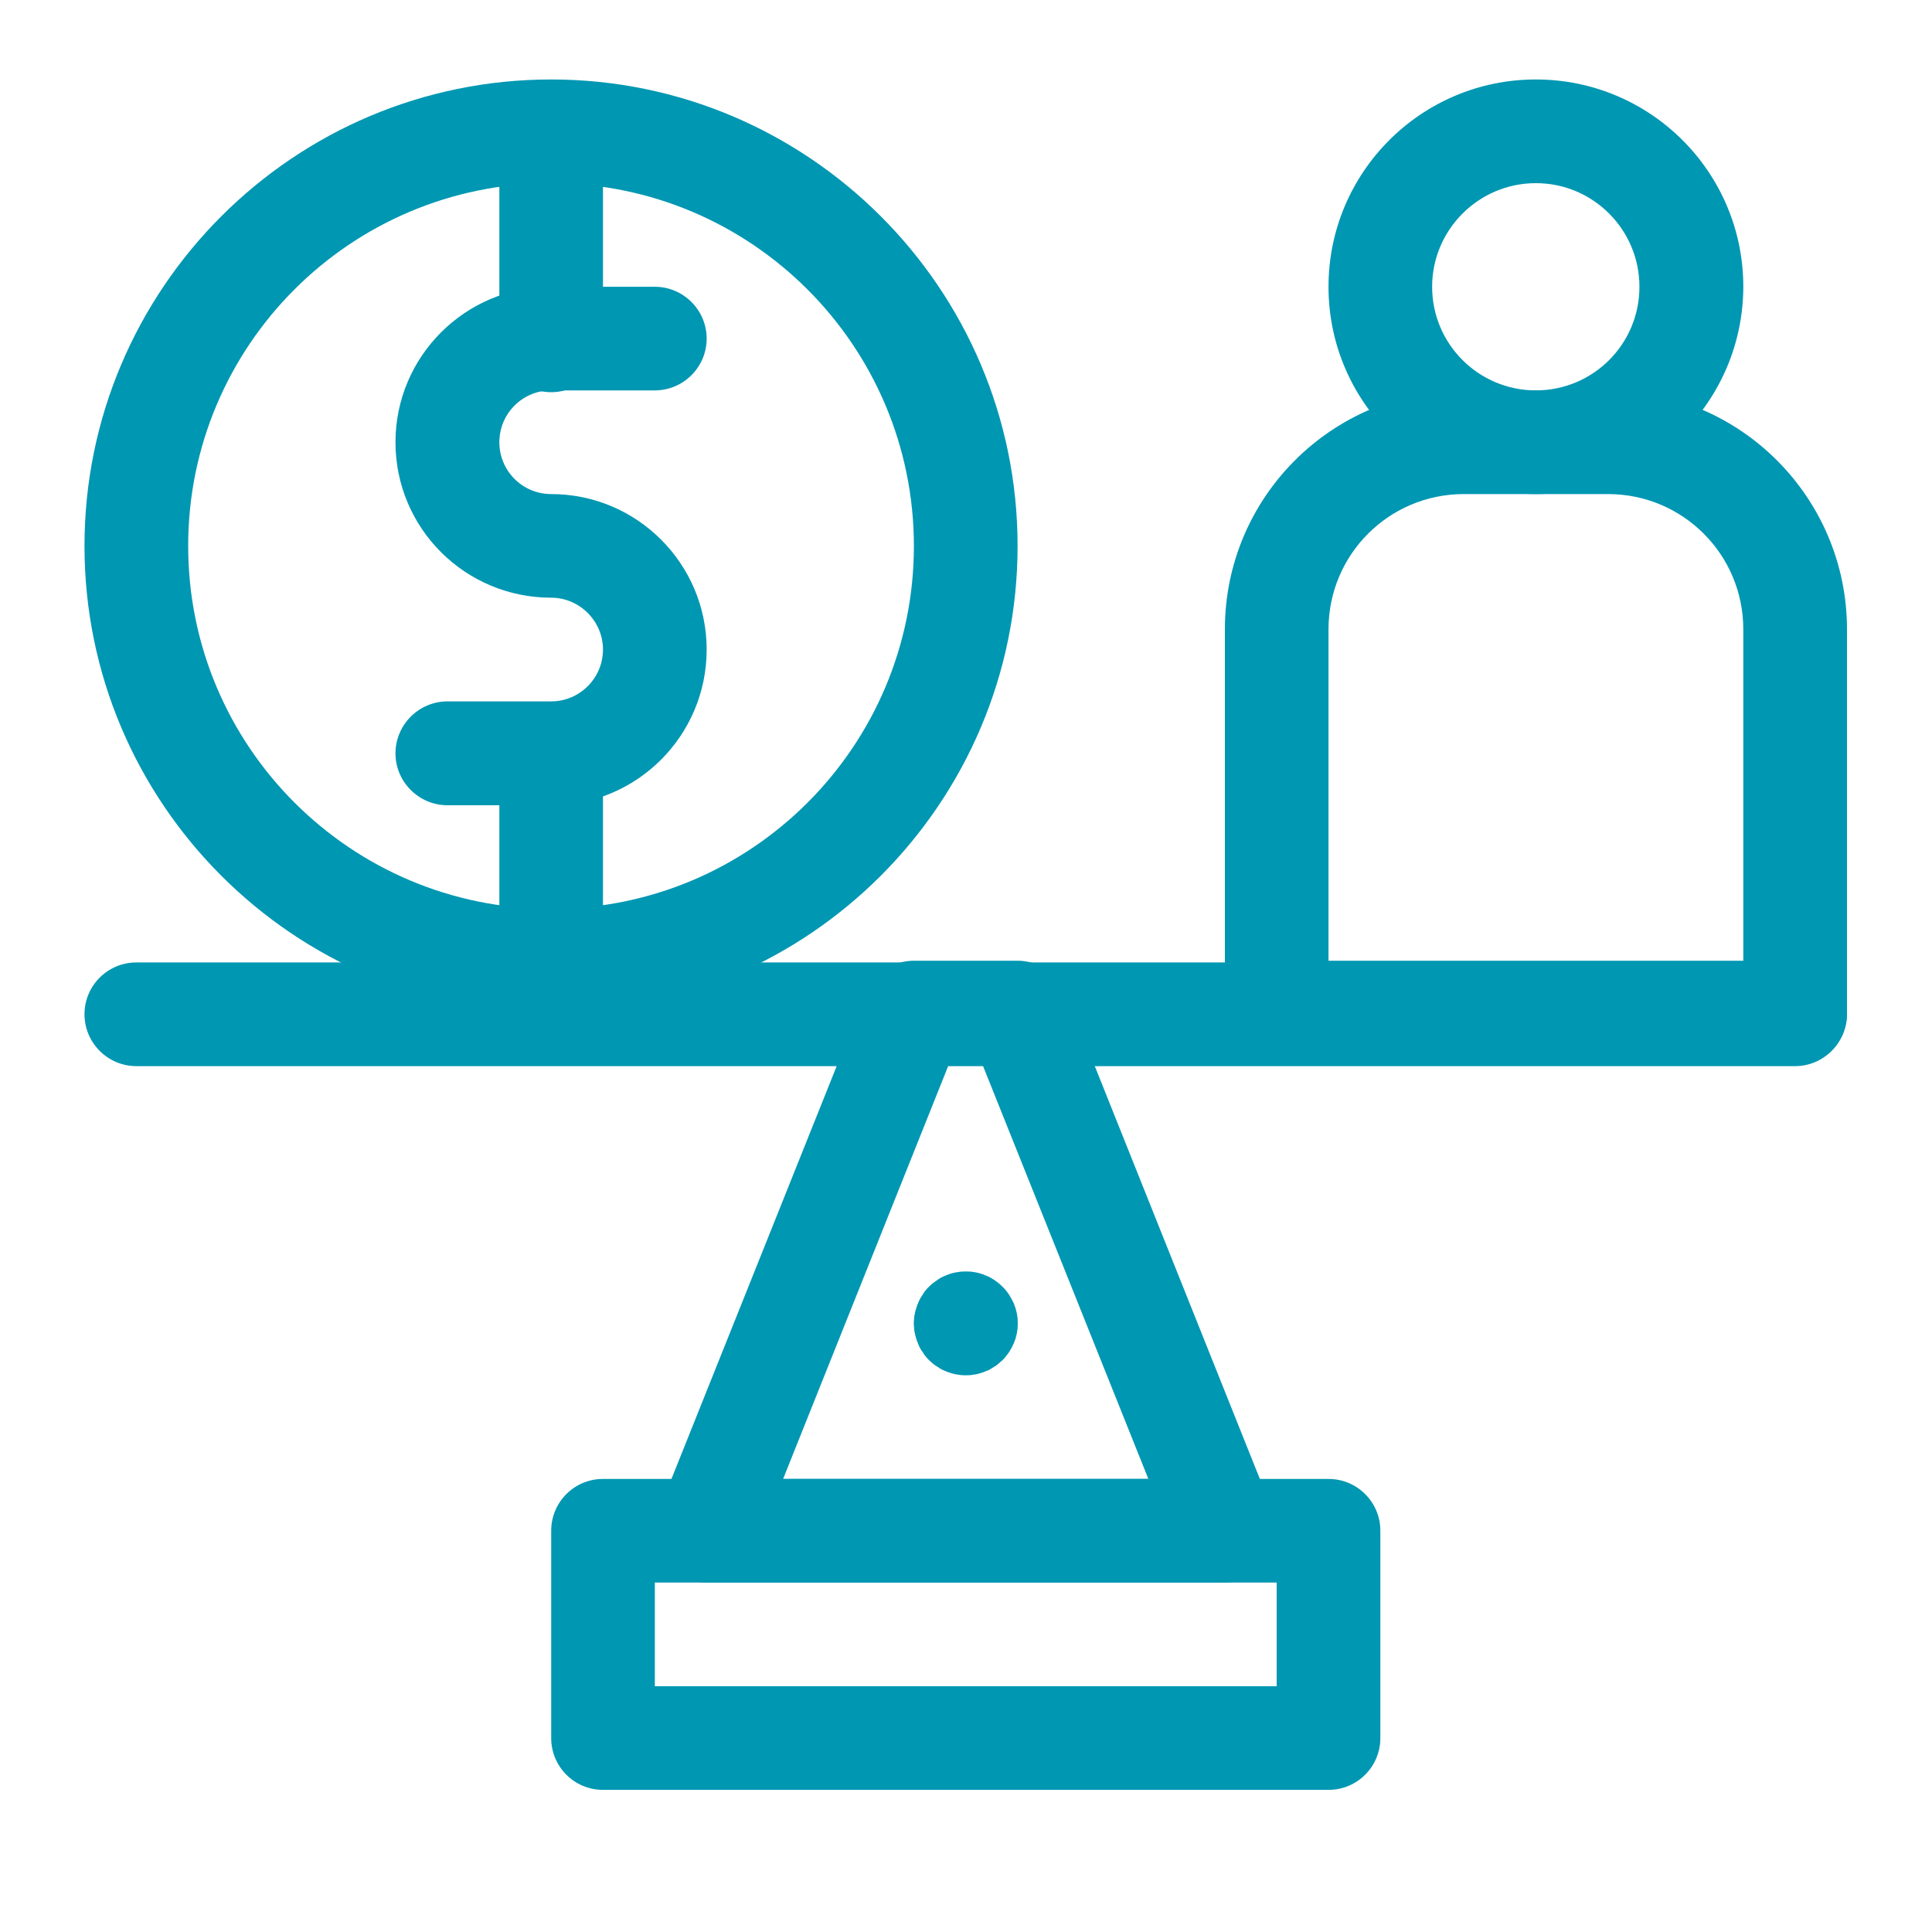 <svg xmlns="http://www.w3.org/2000/svg" xmlns:xlink="http://www.w3.org/1999/xlink" width="40" zoomAndPan="magnify" viewBox="0 0 30 30" height="40" preserveAspectRatio="xMidYMid meet" version="1.0"><defs><clipPath id="96fe8bbc57"><path d="M 1.312 14 L 28.895 14 L 28.895 17 L 1.312 17 Z M 1.312 14 " clip-rule="nonzero"/></clipPath><clipPath id="de5edb5de9"><path d="M 7 1.234 L 10 1.234 L 10 7 L 7 7 Z M 7 1.234 " clip-rule="nonzero"/></clipPath><clipPath id="91364650fa"><path d="M 19 6 L 28.895 6 L 28.895 17 L 19 17 Z M 19 6 " clip-rule="nonzero"/></clipPath><clipPath id="3afea075ab"><path d="M 20 1.234 L 28 1.234 L 28 8 L 20 8 Z M 20 1.234 " clip-rule="nonzero"/></clipPath><clipPath id="37e902a4fe"><path d="M 1.312 1.234 L 16 1.234 L 16 16 L 1.312 16 Z M 1.312 1.234 " clip-rule="nonzero"/></clipPath></defs><path fill="#0097b2" d="M 20.629 27.793 L 9.363 27.793 C 8.918 27.793 8.559 27.434 8.559 26.988 L 8.559 23.77 C 8.559 23.324 8.918 22.965 9.363 22.965 L 20.629 22.965 C 21.074 22.965 21.434 23.324 21.434 23.77 L 21.434 26.988 C 21.434 27.434 21.074 27.793 20.629 27.793 Z M 10.168 26.184 L 19.824 26.184 L 19.824 24.574 L 10.168 24.574 Z M 10.168 26.184 " fill-opacity="1" fill-rule="nonzero"/><path fill="#0097b2" d="M 19.02 24.574 L 10.973 24.574 C 10.527 24.574 10.168 24.215 10.168 23.77 C 10.168 23.668 10.188 23.566 10.223 23.473 L 13.445 15.422 C 13.566 15.117 13.863 14.918 14.191 14.918 L 15.801 14.918 C 16.129 14.918 16.426 15.117 16.547 15.422 L 19.766 23.473 C 19.934 23.883 19.73 24.352 19.32 24.516 C 19.223 24.555 19.121 24.574 19.02 24.574 Z M 12.16 22.965 L 17.832 22.965 L 15.254 16.527 L 14.734 16.527 Z M 12.16 22.965 " fill-opacity="1" fill-rule="nonzero"/><path fill="#0097b2" d="M 14.996 21.355 C 14.969 21.355 14.941 21.355 14.918 21.352 C 14.891 21.348 14.863 21.344 14.84 21.34 C 14.816 21.336 14.785 21.328 14.762 21.32 C 14.738 21.312 14.711 21.305 14.688 21.293 C 14.664 21.285 14.641 21.273 14.617 21.262 C 14.594 21.246 14.57 21.234 14.551 21.219 C 14.527 21.207 14.508 21.191 14.484 21.172 C 14.465 21.156 14.445 21.137 14.426 21.121 C 14.406 21.102 14.391 21.082 14.371 21.059 C 14.355 21.039 14.34 21.02 14.328 20.996 C 14.312 20.977 14.297 20.953 14.285 20.93 C 14.273 20.906 14.262 20.883 14.254 20.859 C 14.242 20.832 14.234 20.809 14.227 20.785 C 14.219 20.758 14.211 20.734 14.207 20.707 C 14.199 20.68 14.195 20.652 14.195 20.629 C 14.188 20.574 14.188 20.523 14.195 20.469 C 14.195 20.441 14.203 20.414 14.207 20.391 C 14.211 20.367 14.219 20.336 14.227 20.316 C 14.234 20.293 14.242 20.266 14.254 20.238 C 14.273 20.191 14.297 20.145 14.328 20.102 C 14.34 20.078 14.355 20.059 14.371 20.039 C 14.391 20.016 14.406 19.996 14.426 19.98 C 14.445 19.961 14.465 19.941 14.484 19.926 C 14.508 19.91 14.527 19.895 14.551 19.879 C 14.57 19.863 14.594 19.852 14.617 19.836 C 14.641 19.824 14.664 19.816 14.688 19.805 C 14.711 19.793 14.738 19.785 14.762 19.777 C 14.785 19.77 14.816 19.762 14.84 19.758 C 14.863 19.754 14.891 19.75 14.918 19.746 C 14.969 19.742 15.023 19.742 15.078 19.746 C 15.102 19.75 15.133 19.754 15.156 19.758 C 15.18 19.762 15.207 19.77 15.23 19.777 C 15.254 19.785 15.281 19.793 15.305 19.805 C 15.332 19.816 15.355 19.824 15.375 19.836 C 15.398 19.852 15.422 19.863 15.445 19.879 C 15.465 19.895 15.488 19.91 15.508 19.926 C 15.527 19.941 15.547 19.961 15.566 19.98 C 15.586 19.996 15.602 20.016 15.621 20.039 C 15.637 20.059 15.652 20.078 15.668 20.102 C 15.695 20.145 15.719 20.191 15.742 20.238 C 15.75 20.266 15.762 20.289 15.77 20.316 C 15.777 20.34 15.781 20.363 15.789 20.391 C 15.793 20.418 15.797 20.445 15.801 20.469 C 15.805 20.523 15.805 20.574 15.801 20.629 C 15.797 20.656 15.793 20.684 15.789 20.707 C 15.781 20.73 15.777 20.762 15.77 20.785 C 15.762 20.809 15.75 20.832 15.742 20.859 C 15.73 20.883 15.719 20.906 15.707 20.93 C 15.695 20.953 15.68 20.977 15.668 20.996 C 15.652 21.02 15.637 21.039 15.621 21.059 C 15.605 21.082 15.586 21.102 15.566 21.121 C 15.547 21.137 15.527 21.156 15.508 21.172 C 15.488 21.191 15.465 21.207 15.445 21.219 C 15.422 21.234 15.398 21.246 15.375 21.262 C 15.355 21.273 15.332 21.285 15.305 21.293 C 15.281 21.305 15.258 21.312 15.23 21.32 C 15.207 21.328 15.18 21.336 15.156 21.34 C 15.129 21.344 15.102 21.348 15.078 21.352 C 15.055 21.355 15.023 21.355 14.996 21.355 Z M 14.996 21.355 " fill-opacity="1" fill-rule="nonzero"/><g clip-path="url(#96fe8bbc57)"><path fill="#0097b2" d="M 27.875 16.555 L 2.117 16.555 C 1.672 16.555 1.312 16.191 1.312 15.75 C 1.312 15.305 1.672 14.945 2.117 14.945 L 27.875 14.945 C 28.316 14.945 28.68 15.305 28.68 15.75 C 28.68 16.191 28.316 16.555 27.875 16.555 Z M 27.875 16.555 " fill-opacity="1" fill-rule="nonzero"/></g><path fill="#0097b2" d="M 8.559 12.504 L 6.949 12.504 C 6.504 12.504 6.141 12.141 6.141 11.699 C 6.141 11.254 6.504 10.891 6.949 10.891 L 8.559 10.891 C 9 10.891 9.363 10.531 9.363 10.086 C 9.363 9.645 9 9.281 8.559 9.281 C 7.223 9.281 6.141 8.203 6.141 6.867 C 6.141 5.535 7.223 4.453 8.559 4.453 L 10.168 4.453 C 10.609 4.453 10.973 4.812 10.973 5.258 C 10.973 5.703 10.609 6.062 10.168 6.062 L 8.559 6.062 C 8.113 6.062 7.754 6.422 7.754 6.867 C 7.754 7.312 8.113 7.672 8.559 7.672 C 9.891 7.672 10.973 8.754 10.973 10.086 C 10.973 11.422 9.891 12.504 8.559 12.504 Z M 8.559 12.504 " fill-opacity="1" fill-rule="nonzero"/><g clip-path="url(#de5edb5de9)"><path fill="#0097b2" d="M 8.559 6.09 C 8.113 6.09 7.754 5.73 7.754 5.285 L 7.754 2.066 C 7.754 1.621 8.113 1.262 8.559 1.262 C 9 1.262 9.363 1.621 9.363 2.066 L 9.363 5.285 C 9.363 5.73 9 6.09 8.559 6.09 Z M 8.559 6.09 " fill-opacity="1" fill-rule="nonzero"/></g><path fill="#0097b2" d="M 8.559 15.75 C 8.113 15.75 7.754 15.387 7.754 14.945 L 7.754 11.723 C 7.754 11.281 8.113 10.918 8.559 10.918 C 9 10.918 9.363 11.281 9.363 11.723 L 9.363 14.945 C 9.363 15.387 9 15.75 8.559 15.75 Z M 8.559 15.75 " fill-opacity="1" fill-rule="nonzero"/><g clip-path="url(#91364650fa)"><path fill="#0097b2" d="M 27.875 16.527 L 19.824 16.527 C 19.379 16.527 19.02 16.168 19.02 15.723 L 19.02 9.766 C 19.023 7.723 20.68 6.066 22.723 6.062 L 24.977 6.062 C 27.02 6.066 28.676 7.723 28.68 9.766 L 28.68 15.723 C 28.68 16.168 28.316 16.527 27.875 16.527 Z M 20.629 14.918 L 27.07 14.918 L 27.07 9.766 C 27.066 8.609 26.133 7.676 24.977 7.672 L 22.723 7.672 C 21.566 7.676 20.633 8.609 20.629 9.766 Z M 20.629 14.918 " fill-opacity="1" fill-rule="nonzero"/></g><g clip-path="url(#3afea075ab)"><path fill="#0097b2" d="M 23.848 7.672 C 22.07 7.672 20.629 6.23 20.629 4.453 C 20.629 2.676 22.07 1.234 23.848 1.234 C 25.629 1.234 27.07 2.676 27.07 4.453 C 27.066 6.23 25.625 7.672 23.848 7.672 Z M 23.848 2.844 C 22.961 2.844 22.238 3.566 22.238 4.453 C 22.238 5.344 22.961 6.062 23.848 6.062 C 24.738 6.062 25.457 5.344 25.457 4.453 C 25.457 3.566 24.738 2.844 23.848 2.844 Z M 23.848 2.844 " fill-opacity="1" fill-rule="nonzero"/></g><g clip-path="url(#37e902a4fe)"><path fill="#0097b2" d="M 8.559 15.723 C 4.562 15.723 1.312 12.473 1.312 8.477 C 1.312 4.484 4.562 1.234 8.559 1.234 C 12.551 1.234 15.801 4.484 15.801 8.477 C 15.801 12.473 12.551 15.723 8.559 15.723 Z M 8.559 2.844 C 5.445 2.844 2.922 5.367 2.922 8.477 C 2.922 11.59 5.445 14.113 8.559 14.113 C 11.668 14.113 14.191 11.59 14.191 8.477 C 14.188 5.367 11.668 2.848 8.559 2.844 Z M 8.559 2.844 " fill-opacity="1" fill-rule="nonzero"/></g></svg>